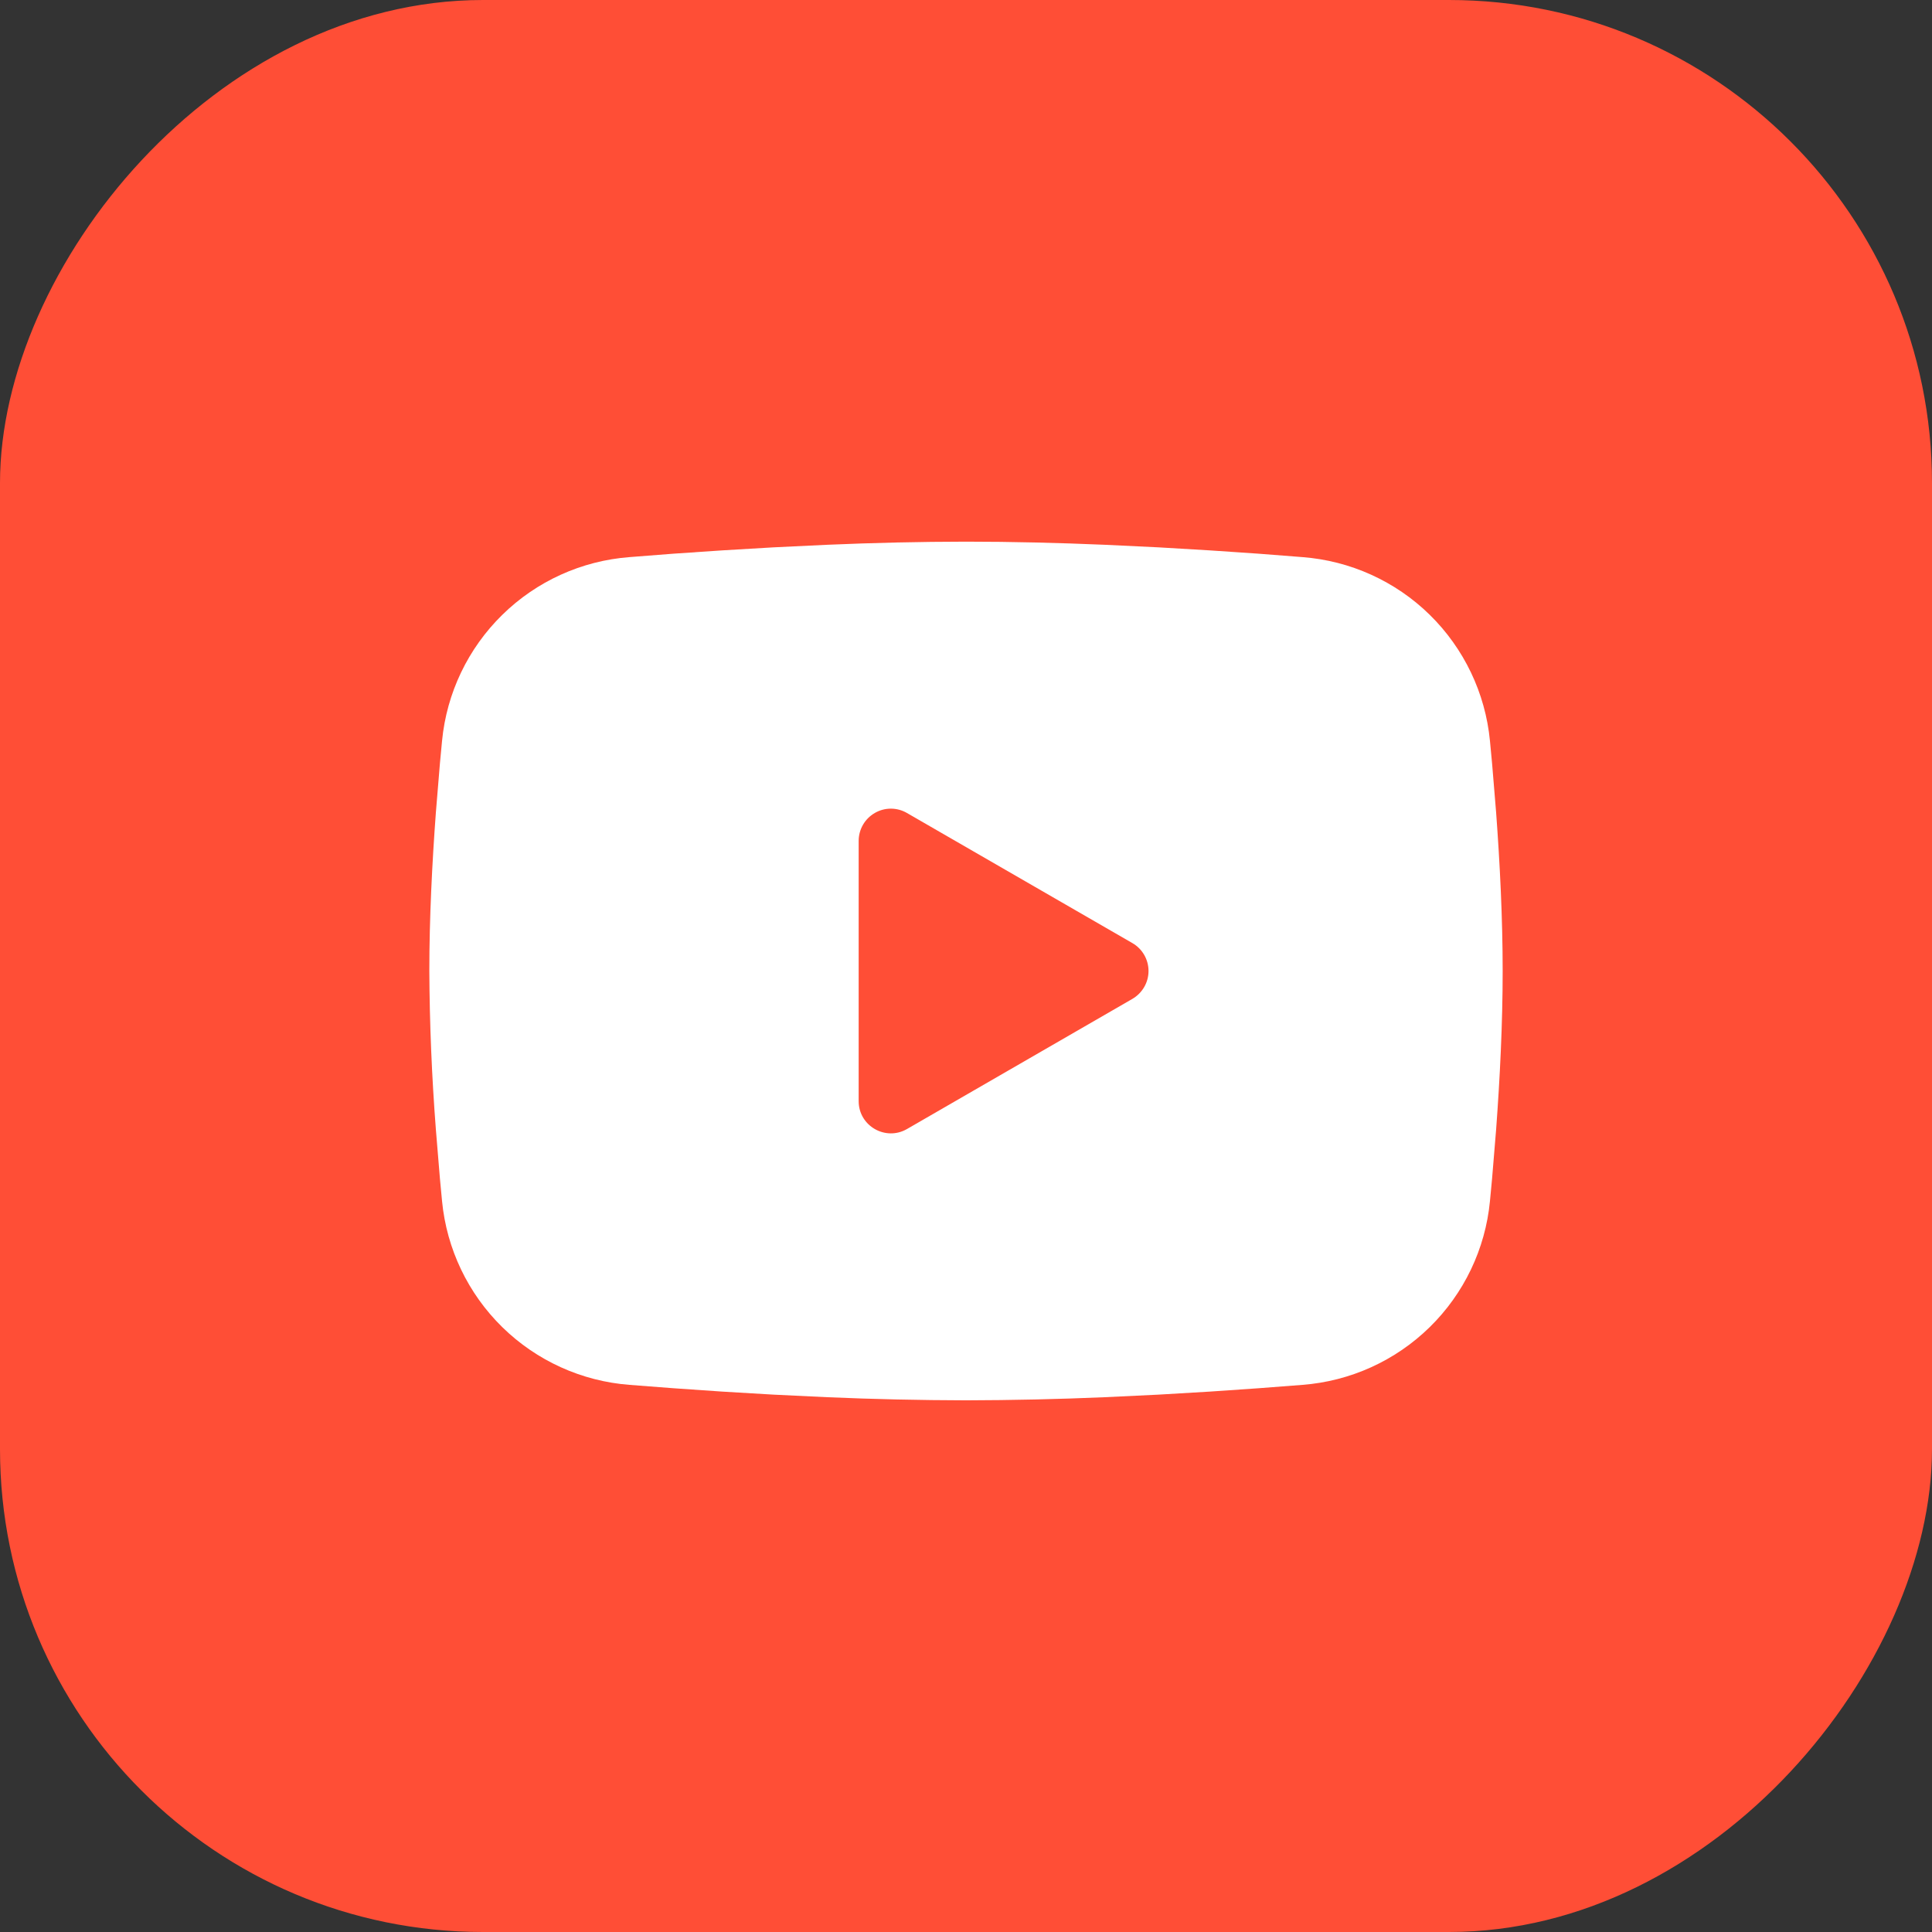 <?xml version="1.0" encoding="UTF-8"?> <svg xmlns="http://www.w3.org/2000/svg" width="36" height="36" viewBox="0 0 36 36" fill="none"><rect x="0" y="0" width="36" height="36" fill="#333333" stroke="none"/><rect width="36" height="36" rx="9" transform="matrix(-1 0 0 1 36 0)" fill="#FF4E36"></rect><path fill-rule="evenodd" clip-rule="evenodd" d="M18 10.093C18.855 10.093 19.732 10.115 20.582 10.151L21.586 10.199L22.547 10.256L23.447 10.317L24.269 10.381C25.161 10.449 26.001 10.829 26.64 11.455C27.279 12.082 27.677 12.913 27.763 13.804L27.803 14.229L27.878 15.139C27.948 16.082 28 17.11 28 18.093C28 19.076 27.948 20.104 27.878 21.047L27.803 21.957L27.763 22.382C27.677 23.273 27.279 24.104 26.64 24.73C26 25.357 25.16 25.737 24.268 25.805L23.448 25.868L22.548 25.93L21.586 25.987L20.582 26.035C19.722 26.072 18.861 26.091 18 26.093C17.139 26.091 16.278 26.072 15.418 26.035L14.414 25.987L13.453 25.93L12.553 25.868L11.731 25.805C10.839 25.737 9.999 25.356 9.36 24.73C8.721 24.104 8.323 23.272 8.237 22.382L8.197 21.957L8.122 21.047C8.046 20.064 8.005 19.079 8 18.093C8 17.11 8.052 16.082 8.122 15.139L8.197 14.229L8.237 13.804C8.323 12.913 8.721 12.082 9.36 11.456C9.999 10.829 10.838 10.449 11.73 10.381L12.551 10.317L13.451 10.256L14.413 10.199L15.417 10.151C16.277 10.114 17.139 10.094 18 10.093ZM16 15.668V20.518C16 20.98 16.5 21.268 16.9 21.038L21.1 18.613C21.191 18.56 21.267 18.484 21.32 18.393C21.373 18.302 21.401 18.198 21.401 18.093C21.401 17.987 21.373 17.884 21.32 17.792C21.267 17.701 21.191 17.625 21.1 17.573L16.9 15.149C16.809 15.096 16.705 15.068 16.6 15.068C16.494 15.068 16.391 15.096 16.3 15.149C16.209 15.202 16.133 15.277 16.08 15.369C16.028 15.46 16 15.563 16 15.669V15.668Z" fill="white"></path></svg> 